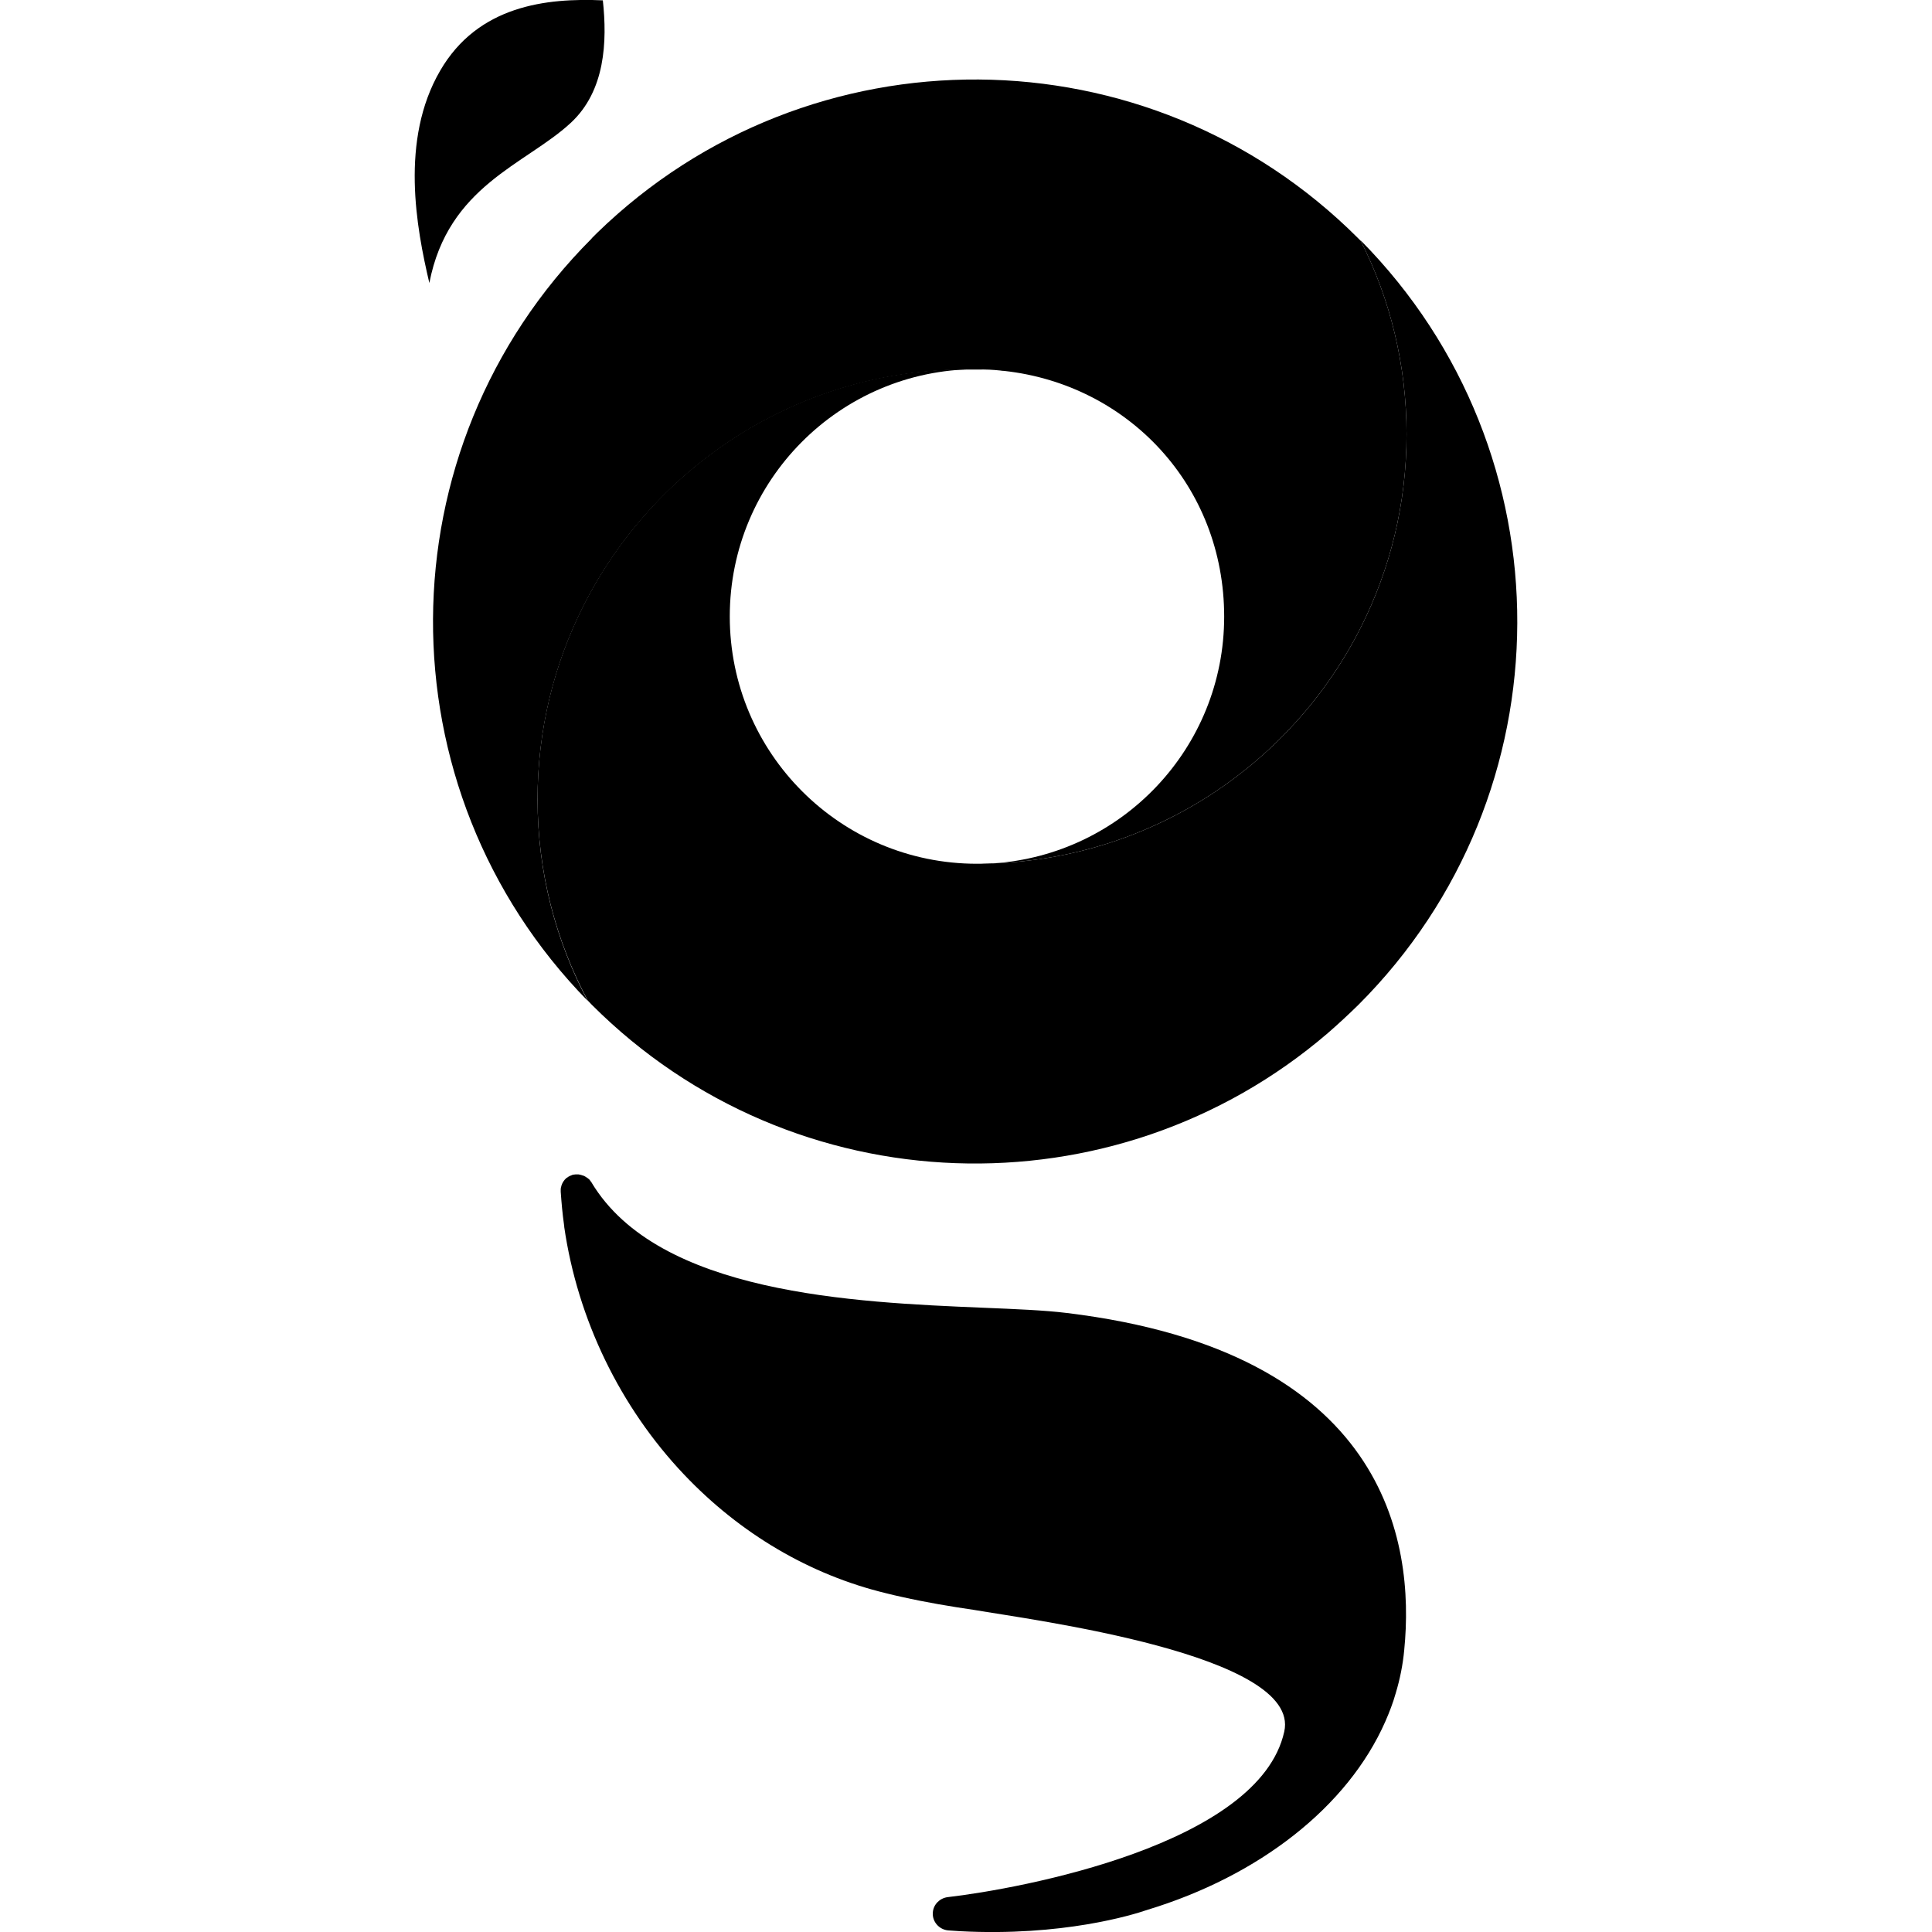 <svg xmlns="http://www.w3.org/2000/svg" id="Layer_1" data-name="Layer 1" viewBox="0 0 100 100" version="1.1" width="100" height="100">
  
  <defs id="defs1">
    
  </defs>
  <g id="g6" transform="translate(21.463,-0.002)">
    <path class="cls-1" d="m 9.16,12.34 c 0.1,-0.1 0.2,-0.2 0.29,-0.29 10.98,-10.67 28.53,-10.58 39.39,0.29 0.04,0.04 0.09,0.09 0.13,0.13 v 0 c 1.52,3.01 2.37,6.41 2.37,10.01 0,3.6 -0.85,6.98 -2.36,9.98 C 45.44,39.5 38.28,44.38 29.94,44.69 36.61,44.25 41.9,38.71 41.9,31.92 41.9,25.13 36.91,19.9 30.51,19.2 c -0.07,0 -0.13,-0.01 -0.2,-0.02 -0.37,-0.04 -0.75,-0.06 -1.14,-0.05 H 28.6 c -8.7,0 -16.22,4.99 -19.88,12.27 -1.51,3 -2.36,6.39 -2.36,9.98 0,3.77 0.94,7.32 2.6,10.43 C -1.79,40.83 -1.72,23.23 9.17,12.34 h 0.01 c 0,0 0,0 0,0 z" id="path1"/>
    <g id="g5">
      <g id="g4">
        <path class="cls-2" d="m 29.86,44.7 h 0.07 c -0.29,0.01 -0.57,0.02 -0.83,0.03 v 0 c 0.24,0 0.49,-0.02 0.76,-0.03 z" id="path2"/>
        <path class="cls-2" d="m 48.97,12.47 c 1.52,3.01 2.37,6.41 2.37,10.01 0,3.6 -0.85,6.98 -2.36,9.98 -3.54,7.04 -10.7,11.92 -19.04,12.23 h -0.08 c -0.11,0 -0.21,0.01 -0.32,0.01 -0.15,0.01 -0.29,0.01 -0.44,0.01 v 0 q -2.96,0.11 0,0 c -7.06,0 -12.79,-5.73 -12.79,-12.8 0,-7.05 5.69,-12.76 12.73,-12.8 H 28.6 c -8.7,0 -16.22,4.99 -19.88,12.27 -1.51,3 -2.36,6.39 -2.36,9.98 0,3.77 0.94,7.32 2.6,10.43 0.07,0.07 0.14,0.15 0.21,0.22 10.44,10.44 27.06,10.93 38.09,1.47 0.54,-0.47 1.07,-0.96 1.59,-1.47 10.92,-10.92 10.96,-28.58 0.13,-39.55 v 0 z" id="path3"/>
        <path class="cls-2" d="M 9.74,0.02 C 6.83,-0.11 3.28,0.28 1.32,3.66 -0.77,7.25 0.09,11.8 0.76,14.65 1.73,9.61 5.74,8.52 8.07,6.37 9.87,4.71 9.97,2.15 9.74,0.02 Z" id="path4"/>
      </g>
      <path class="cls-2" d="m 33.74,67.96 v 0 C 32.6,67.82 31.12,67.76 29.42,67.69 22.73,67.41 12.61,66.98 9.15,61.2 9.15,61.18 9.13,61.17 9.12,61.16 9.11,61.14 9.09,61.12 9.07,61.09 9.05,61.06 9.03,61.04 9,61.02 8.99,61.01 8.97,60.99 8.95,60.98 8.92,60.96 8.89,60.94 8.86,60.92 8.85,60.91 8.82,60.9 8.81,60.89 8.78,60.87 8.75,60.86 8.72,60.85 c -0.02,0 -0.04,-0.01 -0.06,-0.02 -0.03,0 -0.07,-0.02 -0.1,-0.03 -0.02,0 -0.05,0 -0.07,-0.01 H 8.4 c 0,0 -0.03,0 -0.05,0 -0.01,0 -0.02,0 -0.03,0 -0.03,0 -0.06,0.01 -0.09,0.01 -0.03,0 -0.05,0.01 -0.08,0.02 -0.03,0.01 -0.05,0.02 -0.07,0.03 -0.03,0.01 -0.06,0.02 -0.08,0.04 -0.01,0 -0.02,0 -0.03,0.01 C 7.96,60.91 7.94,60.92 7.93,60.93 7.9,60.95 7.88,60.96 7.85,60.98 7.83,61 7.81,61.02 7.79,61.04 7.77,61.06 7.75,61.08 7.74,61.1 7.73,61.12 7.7,61.14 7.69,61.17 7.68,61.19 7.66,61.21 7.65,61.24 7.64,61.27 7.62,61.29 7.62,61.31 7.61,61.34 7.6,61.36 7.59,61.39 c 0,0.03 -0.01,0.05 -0.02,0.08 0,0.03 -0.01,0.05 -0.01,0.08 v 0.09 c 0,0 0,0.03 0,0.05 0.04,0.57 0.09,1.14 0.17,1.7 0,0.02 0,0.04 0.01,0.06 0,0.01 0,0.02 0,0.03 v 0.02 c 0.69,4.78 2.89,9.33 6.2,12.82 2.91,3.07 6.53,5.2 10.47,6.15 0.27,0.07 0.54,0.13 0.81,0.19 1.25,0.28 2.5,0.49 3.73,0.67 v 0 c 2.95,0.51 16.95,2.31 16.06,6.3 -1.29,5.85 -13.63,8.13 -17.44,8.57 v 0 c -0.4,0.06 -0.72,0.38 -0.75,0.79 -0.04,0.48 0.33,0.89 0.8,0.93 0.2,0.01 0.4,0.03 0.6,0.04 5.31,0.28 8.96,-0.85 9.66,-1.09 0.01,0 0.02,0 0.03,-0.01 5.8,-1.76 10.38,-5.33 12.33,-9.75 0.21,-0.48 0.4,-0.97 0.54,-1.47 v 0 C 51,86.91 51.15,86.16 51.22,85.4 51.78,79.75 50.27,69.96 33.74,67.96 Z" id="path5"/>
    </g>
  </g>
</svg>